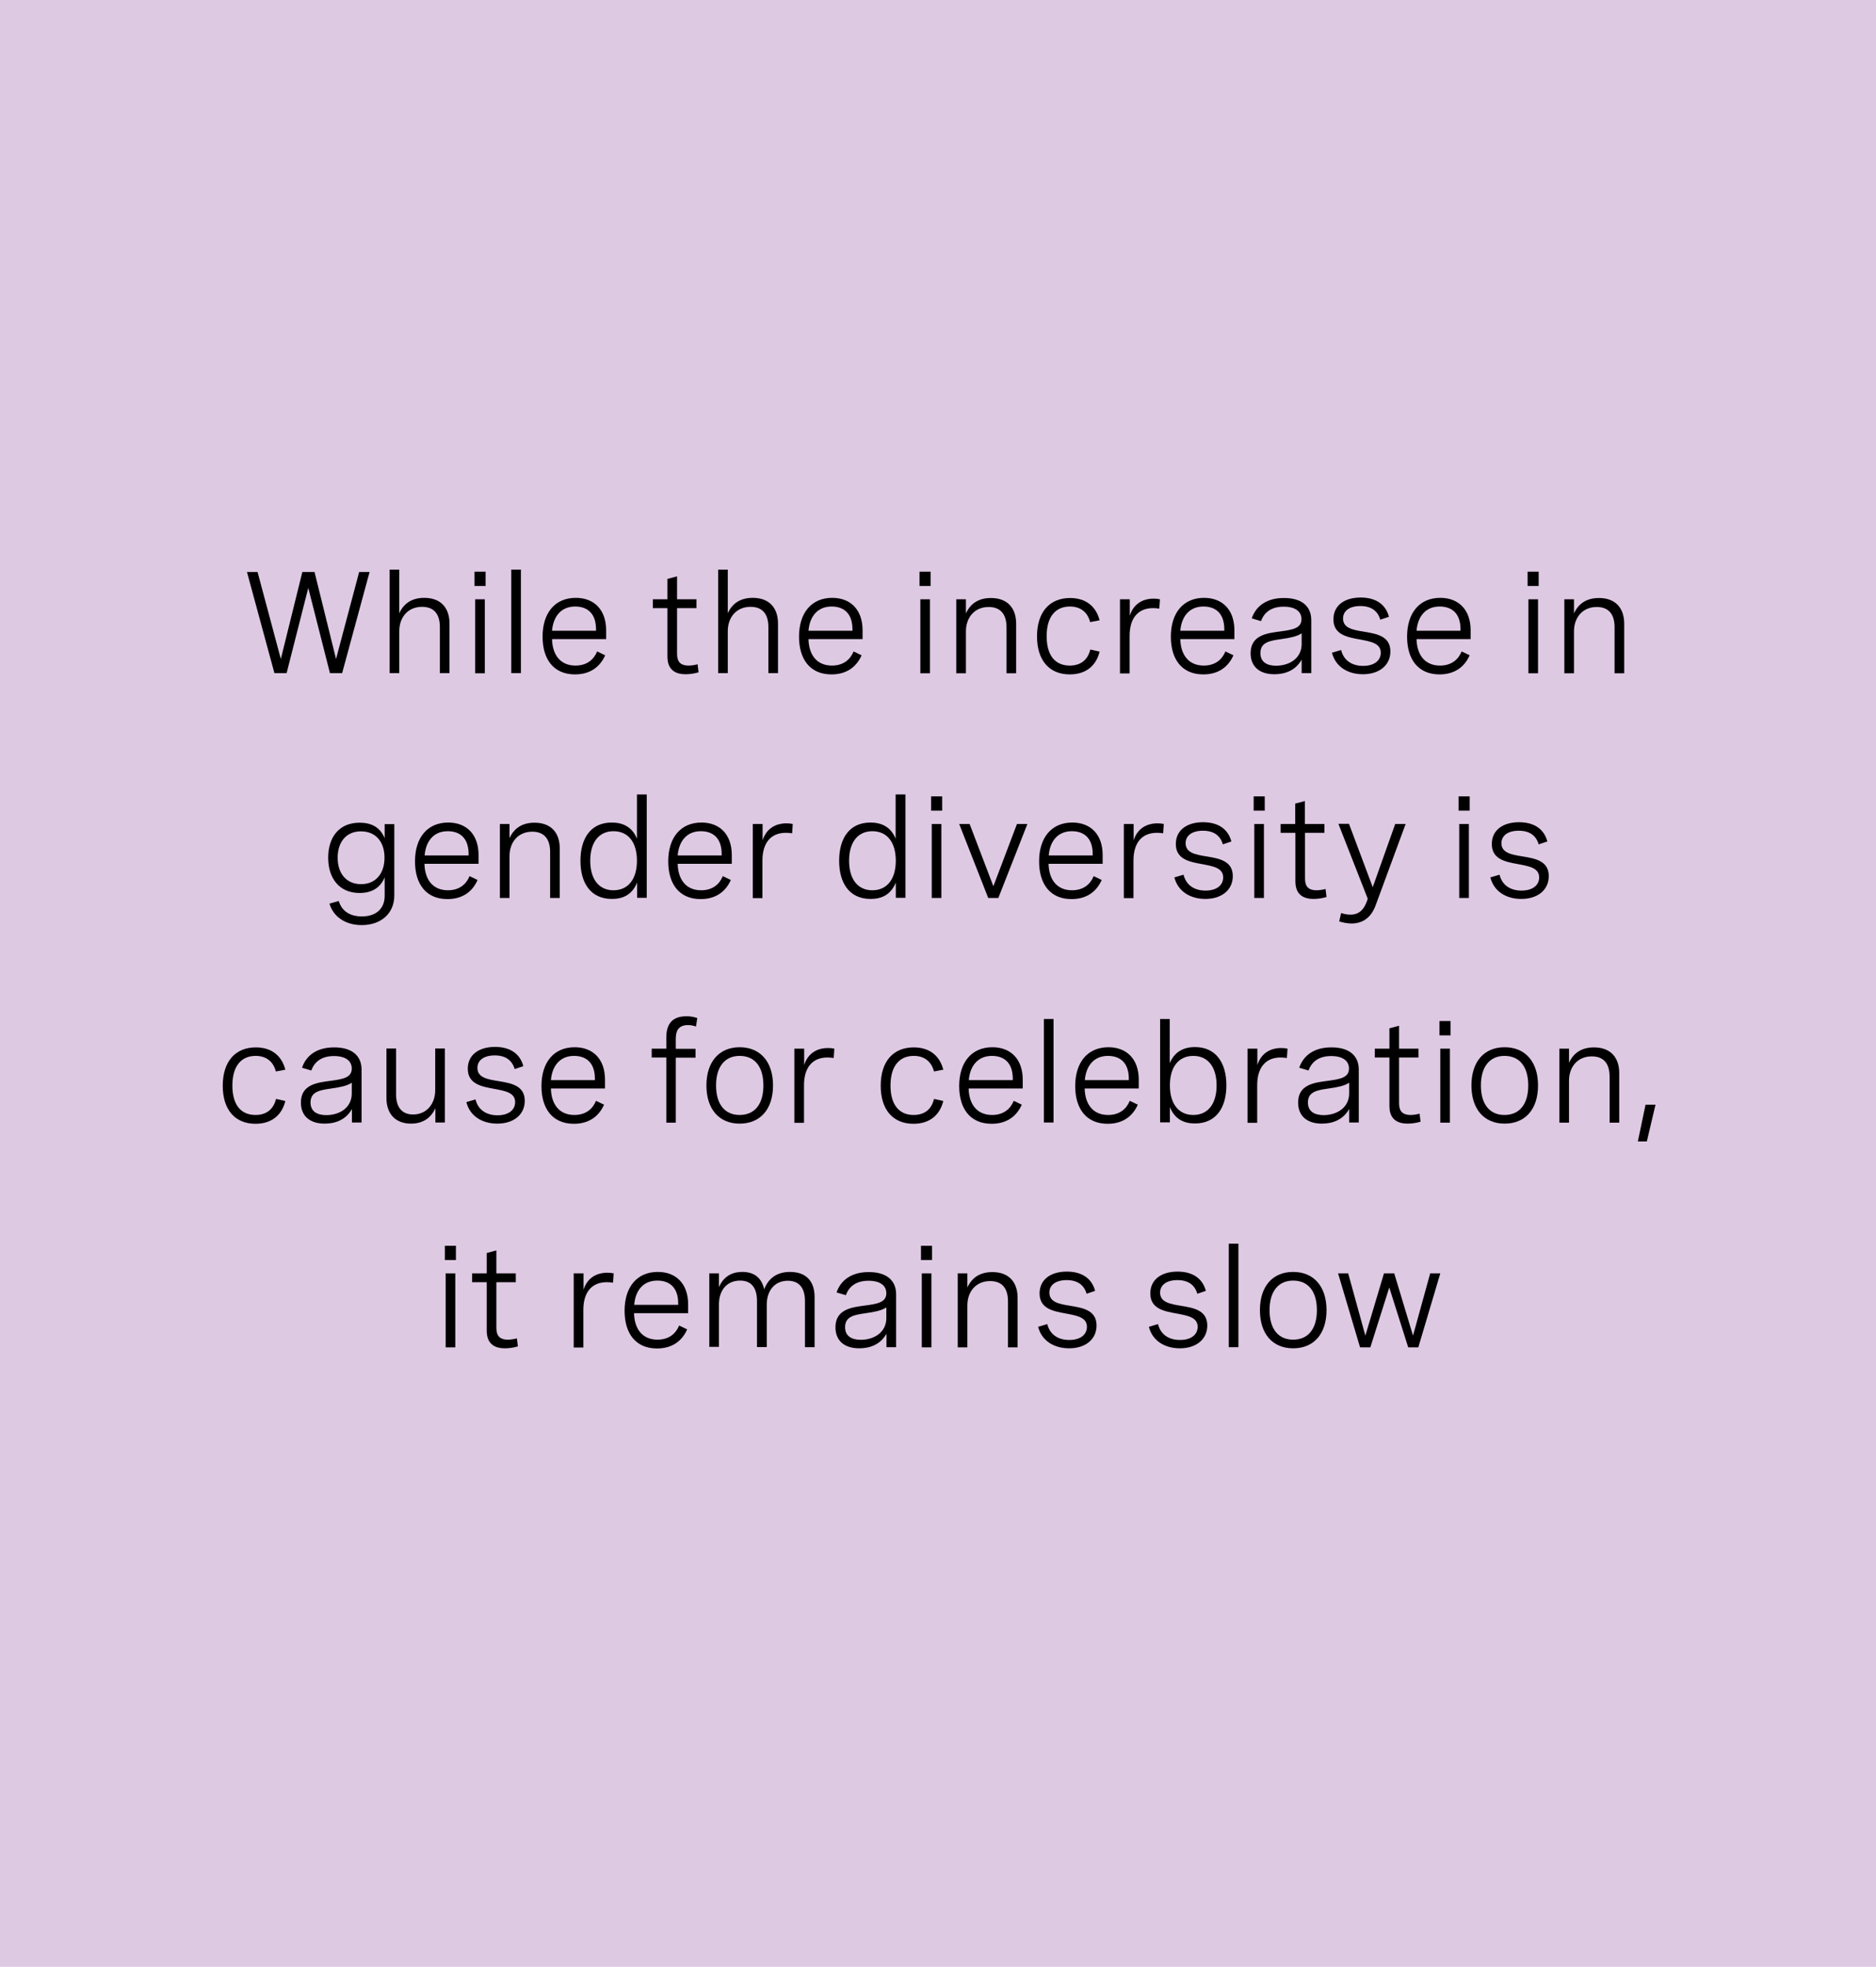 <?xml version="1.0" encoding="utf-8"?>
<!-- Generator: Adobe Illustrator 26.3.1, SVG Export Plug-In . SVG Version: 6.00 Build 0)  -->
<svg version="1.1" id="Layer_1" xmlns="http://www.w3.org/2000/svg" xmlns:xlink="http://www.w3.org/1999/xlink" x="0px" y="0px"
	 viewBox="0 0 116.9 122.55" style="enable-background:new 0 0 116.9 122.55;" xml:space="preserve">
<style type="text/css">
	.st0{fill:#F9F9FA;}
	.st1{fill:#F9F9FA;stroke:#000000;stroke-width:0.5;stroke-miterlimit:10;}
	.st2{fill:#20201F;}
	.st3{fill:#00AEC9;}
	.st4{fill:none;}
	.st5{fill:none;stroke:#A09A98;stroke-width:0.25;stroke-miterlimit:10;}
	.st6{fill:#1D1D1B;}
	.st7{fill:none;stroke:#000000;stroke-miterlimit:10;}
	.st8{fill:#DFDFDF;stroke:#000000;stroke-width:0.5;stroke-miterlimit:10;}
	.st9{stroke:#000000;stroke-width:0.5;stroke-miterlimit:10;}
	.st10{fill:#4B297A;}
	.st11{fill:#DEC9E3;}
	.st12{fill:#9171B0;}
	.st13{fill:#652B86;}
	.st14{fill:#4B2572;}
	.st15{fill:#E7E5E6;}
	.st16{fill:#007A97;}
	.st17{fill:#32388E;}
	.st18{fill:#9E1842;stroke:#000000;stroke-width:3;stroke-miterlimit:10;}
	.st19{fill:#9E1842;}
	.st20{fill:#60C4E0;}
	.st21{fill:#C2E5F4;}
	.st22{fill-rule:evenodd;clip-rule:evenodd;fill:#082388;}
	.st23{fill:none;stroke:#FFFFFF;stroke-width:2.25;stroke-miterlimit:8;}
	.st24{clip-path:url(#SVGID_00000140006332209586761460000016674515457704707457_);}
	.st25{clip-path:url(#SVGID_00000183942805934065433340000011964162244600180140_);}
	.st26{fill:#FFFFFF;}
	.st27{clip-path:url(#SVGID_00000179633473390374542490000003534111224235063989_);}
	.st28{clip-path:url(#SVGID_00000173870936627434052790000017620022275522916534_);}
	.st29{clip-path:url(#SVGID_00000027598851949774276150000006964871638762292395_);}
	.st30{clip-path:url(#SVGID_00000020396136468858881120000009098705127700517794_);}
	
		.st31{clip-path:url(#SVGID_00000155829162597352629470000012484809438454975395_);fill-rule:evenodd;clip-rule:evenodd;fill:#082388;}
	
		.st32{clip-path:url(#SVGID_00000155829162597352629470000012484809438454975395_);fill:none;stroke:#FFFFFF;stroke-width:2.25;stroke-miterlimit:8;}
	.st33{clip-path:url(#SVGID_00000155829162597352629470000012484809438454975395_);}
	.st34{clip-path:url(#SVGID_00000117667136523932521570000005700847420016550539_);}
	.st35{clip-path:url(#SVGID_00000053546112551061359410000011001175549537360056_);}
	.st36{clip-path:url(#SVGID_00000137098266276111007850000000441082702201630106_);}
	.st37{clip-path:url(#SVGID_00000072966722587624586140000009663847312827309958_);}
	.st38{clip-path:url(#SVGID_00000067220960142378284060000013693257582851404678_);}
	.st39{clip-path:url(#SVGID_00000023276227591138205370000017328944955730712196_);}
	
		.st40{clip-path:url(#SVGID_00000001664269548247782260000000622602698673577359_);fill-rule:evenodd;clip-rule:evenodd;fill:#FFFFFF;}
	.st41{clip-path:url(#SVGID_00000001664269548247782260000000622602698673577359_);}
	.st42{clip-path:url(#SVGID_00000063598242895556715000000001994705429878099329_);}
	.st43{clip-path:url(#SVGID_00000025414232007888469170000012151577971531378082_);}
	.st44{fill:#082388;}
	.st45{fill:none;stroke:#FFFFFF;stroke-linejoin:round;stroke-miterlimit:10;}
	.st46{fill:none;stroke:#FFFFFF;stroke-width:3;stroke-linejoin:round;stroke-miterlimit:10;}
	.st47{clip-path:url(#SVGID_00000093874566274301637890000007880093903117823153_);}
	.st48{clip-path:url(#SVGID_00000137848871892063594270000010891812993560621476_);}
	.st49{clip-path:url(#SVGID_00000066493371090096684560000013445419783097019068_);}
	.st50{clip-path:url(#SVGID_00000049209550065403628690000000628030357750602680_);}
	.st51{clip-path:url(#SVGID_00000047050080140736900480000007196908067431672964_);}
	.st52{clip-path:url(#SVGID_00000147942437281804036920000009932755634254924706_);}
	.st53{clip-path:url(#SVGID_00000157292491072606237810000001273992447652950970_);}
	.st54{clip-path:url(#SVGID_00000116927907777628111230000005077616541847257481_);}
	.st55{clip-path:url(#SVGID_00000018230659479171191710000003306397100641664394_);}
	.st56{clip-path:url(#SVGID_00000170959932563579119710000004591618079044834214_);}
	.st57{clip-path:url(#SVGID_00000103976638479509390950000009508074764623091105_);}
	.st58{clip-path:url(#SVGID_00000101818057403984585640000013243901521125160881_);}
	.st59{clip-path:url(#SVGID_00000009557304654871181090000007473889297365942971_);}
	.st60{clip-path:url(#SVGID_00000134927965453147245770000002008767582883181240_);}
	.st61{clip-path:url(#SVGID_00000031911982827542818890000009293829081635518131_);}
	.st62{clip-path:url(#SVGID_00000155859285383263006920000013584141709405987000_);}
	.st63{clip-path:url(#SVGID_00000049923281510735070110000009272121857549868682_);}
	.st64{clip-path:url(#SVGID_00000082330426915512593130000007274065624908296626_);}
	.st65{clip-path:url(#SVGID_00000138560387030732992160000016871133513931983491_);}
	.st66{clip-path:url(#SVGID_00000160882221746271647930000016940395406502529979_);}
	.st67{clip-path:url(#SVGID_00000135667540171026412500000016694788985199163304_);}
	.st68{clip-path:url(#SVGID_00000097501010073476964950000003726659740806286468_);}
	.st69{clip-path:url(#SVGID_00000025444512855181709920000011618292092052132792_);}
	.st70{clip-path:url(#SVGID_00000011736488042530966450000009701314746376475816_);}
	.st71{clip-path:url(#SVGID_00000123403982772949901880000006012980443924318616_);}
	.st72{clip-path:url(#SVGID_00000103969249062636615100000008362863093824813192_);}
	.st73{clip-path:url(#SVGID_00000089562773773119674790000017344556563288376978_);}
	.st74{clip-path:url(#SVGID_00000101077042069265834160000005250420574173558972_);}
	.st75{clip-path:url(#SVGID_00000021108844196452058810000000007667942662895793_);}
	.st76{clip-path:url(#SVGID_00000149349226417498763370000014595300388747830664_);}
	.st77{clip-path:url(#SVGID_00000091736825411884924340000002921945547849870269_);}
	.st78{clip-path:url(#SVGID_00000065797095924760657670000014420619892097281440_);}
	.st79{clip-path:url(#SVGID_00000176755809796434270400000009575425707123514780_);}
	.st80{clip-path:url(#SVGID_00000148655462487650205350000005094713239369852348_);}
	.st81{clip-path:url(#SVGID_00000078726102477821045190000014780120860844128658_);}
	.st82{clip-path:url(#SVGID_00000084515324360157609470000012115150567699186077_);}
	.st83{clip-path:url(#SVGID_00000087400597326871238580000000478758850640678562_);}
	.st84{clip-path:url(#SVGID_00000016075476986554659180000015166259095535473543_);}
	.st85{clip-path:url(#SVGID_00000086667266571478470080000008172200011728763832_);}
	.st86{clip-path:url(#SVGID_00000160887239333868064010000012807963346929009079_);}
	.st87{clip-path:url(#SVGID_00000062192869407622667590000011259014806562951062_);}
	.st88{clip-path:url(#SVGID_00000032650644741704882010000001259018076894083997_);}
	.st89{clip-path:url(#SVGID_00000023999437509749602650000017259909273257239461_);}
	.st90{clip-path:url(#SVGID_00000147916308498244834010000015520296821769337776_);}
	.st91{clip-path:url(#SVGID_00000090287807754484078760000013587265663682490767_);}
	.st92{clip-path:url(#SVGID_00000119814625236758782650000016376908055675430583_);}
	.st93{clip-path:url(#SVGID_00000080904902570321222490000010532509151208324766_);}
	.st94{clip-path:url(#SVGID_00000020399026823001274990000014470409712928211603_);}
	.st95{clip-path:url(#SVGID_00000117660816184914740900000013571594903520369324_);}
	.st96{clip-path:url(#SVGID_00000044160277143302432490000011679064471891980959_);}
	.st97{clip-path:url(#SVGID_00000111171522609573478170000014051822175657003396_);}
	.st98{clip-path:url(#SVGID_00000134228097333095756560000009090467349212896416_);}
	.st99{clip-path:url(#SVGID_00000157288964622522268520000016038785645491993508_);}
	.st100{clip-path:url(#SVGID_00000157267233750596281390000004117752789370172342_);}
	.st101{clip-path:url(#SVGID_00000112598300476881840930000017292933281631399327_);}
	.st102{clip-path:url(#SVGID_00000149380335329370266080000005081325494038978998_);}
	.st103{clip-path:url(#SVGID_00000006688927656393587830000012304983842773596344_);}
	.st104{clip-path:url(#SVGID_00000021090409345291048360000010502880812625039525_);}
	.st105{clip-path:url(#SVGID_00000117674583012219850580000003940759925960182408_);}
	.st106{clip-path:url(#SVGID_00000122715134608512370550000008049600038887005844_);}
	.st107{clip-path:url(#SVGID_00000012468300371541514710000009278290493232304317_);}
	.st108{clip-path:url(#SVGID_00000093162505174473262940000002881993433930237091_);}
	.st109{clip-path:url(#SVGID_00000041978639217161189800000005130852051200190129_);}
	.st110{clip-path:url(#SVGID_00000006691926644574444620000018409207625651146116_);}
	.st111{clip-path:url(#SVGID_00000034088944477248360740000012853055047892991369_);}
	.st112{clip-path:url(#SVGID_00000058585220548697361000000002355482881955490494_);}
	.st113{clip-path:url(#SVGID_00000078735251136113109640000012066471434558425507_);}
	.st114{clip-path:url(#SVGID_00000018214976624741410390000014776282302431126950_);}
	.st115{clip-path:url(#SVGID_00000110440950089997990280000010624665348481541820_);}
	.st116{clip-path:url(#SVGID_00000151525571008897850820000017921056291884531635_);}
	.st117{clip-path:url(#SVGID_00000093891066699272071200000000329761064529681050_);}
	.st118{clip-path:url(#SVGID_00000106143925067450586610000013757827077337872807_);}
	.st119{clip-path:url(#SVGID_00000165201450607360004050000010632906726911852194_);}
	.st120{clip-path:url(#SVGID_00000126308980259714110420000006406490743479768997_);}
	.st121{clip-path:url(#SVGID_00000078729220099317852630000002549592819142249607_);}
	.st122{clip-path:url(#SVGID_00000153664569607076513000000010249116693213061789_);}
	.st123{clip-path:url(#SVGID_00000159439996633943271290000005705550369532934286_);}
	.st124{clip-path:url(#SVGID_00000147937002834546255560000012396328041519315364_);}
	.st125{clip-path:url(#SVGID_00000051376362704655494130000000760392120238771848_);}
	.st126{clip-path:url(#SVGID_00000049206901875285387690000007124065727555043504_);}
	.st127{clip-path:url(#SVGID_00000163779183912077990980000005418584008404387203_);}
	.st128{clip-path:url(#SVGID_00000080190043522770795790000007400195797119525045_);}
	.st129{clip-path:url(#SVGID_00000038380728821945442400000000131239427175997086_);}
	.st130{clip-path:url(#SVGID_00000082362155998242013810000011884299583667209394_);}
	.st131{clip-path:url(#SVGID_00000013904011449543303360000012529832822549102225_);}
	.st132{clip-path:url(#SVGID_00000063626713809084063720000013201356967945548951_);}
	.st133{clip-path:url(#SVGID_00000072968434475877305440000010729433942380271017_);}
	.st134{clip-path:url(#SVGID_00000049910213066026411560000017100559165716557755_);}
	.st135{clip-path:url(#SVGID_00000044900710561605378860000012910107488445888697_);}
	.st136{clip-path:url(#SVGID_00000166641415018930246700000013816791700265904294_);}
	.st137{clip-path:url(#SVGID_00000049930393603765149220000016172360296479412357_);}
	.st138{clip-path:url(#SVGID_00000050635473658051435380000018119891403058295707_);}
	.st139{clip-path:url(#SVGID_00000010309342679201518380000012561056285288383919_);}
	.st140{clip-path:url(#SVGID_00000171678255346533971300000017563847729811287978_);}
	.st141{clip-path:url(#SVGID_00000066508997919003956680000007606054844194287294_);}
	.st142{clip-path:url(#SVGID_00000098213508110062455520000009377190940152543891_);}
	.st143{clip-path:url(#SVGID_00000178894521280556944530000017055183071307561111_);}
	.st144{clip-path:url(#SVGID_00000120522634690633384680000005089177493099495311_);}
	.st145{clip-path:url(#SVGID_00000060003115873093653980000016671245620105503166_);}
	.st146{clip-path:url(#SVGID_00000132069230147945019020000000250467573112880529_);}
	.st147{clip-path:url(#SVGID_00000021816589280161755400000005951198627662227892_);}
	.st148{clip-path:url(#SVGID_00000168835099816517363380000012482067603493255589_);}
	.st149{clip-path:url(#SVGID_00000027588991638141595940000004854639663551112113_);}
	.st150{clip-path:url(#SVGID_00000132771232531905084130000013136092063353926294_);}
	.st151{clip-path:url(#SVGID_00000034809433588596034350000004303577174544505511_);}
	.st152{clip-path:url(#SVGID_00000002375256830911049160000006256734749277903748_);}
	.st153{clip-path:url(#SVGID_00000030486325552521147800000003076668088374046592_);}
	.st154{clip-path:url(#SVGID_00000155148913391727308030000002881322265011942812_);}
	.st155{clip-path:url(#SVGID_00000062157735376889200300000000414631586442853301_);}
	.st156{clip-path:url(#SVGID_00000142895040464091414190000013348826767205972661_);}
	.st157{clip-path:url(#SVGID_00000017517678158856311250000002155973834276382600_);}
	.st158{clip-path:url(#SVGID_00000011744840512549200710000003563668238794809477_);}
	.st159{clip-path:url(#SVGID_00000001630400152204496950000013133500712719759279_);}
	.st160{clip-path:url(#SVGID_00000152962643136635871790000017120449174804227231_);}
	.st161{clip-path:url(#SVGID_00000132807400114425463600000017762360542211935881_);}
	.st162{clip-path:url(#SVGID_00000179637651590082697940000015060511167677320326_);}
	.st163{clip-path:url(#SVGID_00000153679151607189735680000003091003807054534041_);}
	.st164{clip-path:url(#SVGID_00000175303170687046700250000011640116901041217196_);fill:none;stroke:#05185B;stroke-miterlimit:8;}
	.st165{clip-path:url(#SVGID_00000175303170687046700250000011640116901041217196_);}
	.st166{clip-path:url(#SVGID_00000044887784633358780160000008671674465886401419_);fill:none;stroke:#05185B;stroke-miterlimit:8;}
	.st167{clip-path:url(#SVGID_00000044887784633358780160000008671674465886401419_);}
	.st168{clip-path:url(#SVGID_00000037664178595553588300000003148205620580927621_);fill:none;stroke:#05185B;stroke-miterlimit:8;}
	.st169{clip-path:url(#SVGID_00000037664178595553588300000003148205620580927621_);}
	.st170{clip-path:url(#SVGID_00000075154967760344573820000009341613109154954155_);fill:none;stroke:#05185B;stroke-miterlimit:8;}
	.st171{clip-path:url(#SVGID_00000075154967760344573820000009341613109154954155_);}
	.st172{clip-path:url(#SVGID_00000168100858253960555350000008484103636605053584_);fill:none;stroke:#05185B;stroke-miterlimit:8;}
	.st173{clip-path:url(#SVGID_00000168100858253960555350000008484103636605053584_);}
	.st174{clip-path:url(#SVGID_00000105390994769489503700000009749045773521107867_);fill:none;stroke:#05185B;stroke-miterlimit:8;}
	.st175{clip-path:url(#SVGID_00000105390994769489503700000009749045773521107867_);}
	.st176{clip-path:url(#SVGID_00000063626451143933237610000013549917751793636250_);fill:none;stroke:#05185B;stroke-miterlimit:8;}
	.st177{fill:none;stroke:#652B86;stroke-miterlimit:10;}
	.st178{fill:none;stroke:#652B86;stroke-width:0.25;stroke-miterlimit:10;}
	.st179{fill:none;stroke:#652B86;stroke-width:0.25;stroke-miterlimit:10;stroke-dasharray:2.982,2.982;}
	.st180{fill:#652B86;stroke:#000000;stroke-width:3;stroke-miterlimit:10;}
	.st181{fill:none;stroke:#4B2572;stroke-width:0.5;stroke-miterlimit:10;}
	.st182{fill:none;stroke:#652B86;stroke-width:0.5;stroke-miterlimit:10;}
	.st183{fill:#4B2572;stroke:#4B2572;stroke-width:0.5;stroke-miterlimit:10;}
</style>
<rect class="st11" width="116.9" height="122.55"/>
<g>
	<rect x="10.39" y="35.49" class="st4" width="96.13" height="51.57"/>
	<path d="M22.38,35.64h0.65l-1.71,6.3h-0.76l-1.35-5.31l-1.35,5.31H17.1l-1.71-6.3h0.66l1.45,5.42l1.34-5.42h0.76l1.34,5.42
		L22.38,35.64z"/>
	<path d="M24.28,35.49h0.6v2.72c0.28-0.61,0.78-0.96,1.56-0.96c1.02,0,1.57,0.62,1.57,1.6v3.09h-0.6v-2.87
		c0-0.8-0.36-1.26-1.11-1.26c-0.89,0-1.42,0.66-1.42,1.52v2.61h-0.6V35.49z"/>
	<path d="M30.26,35.62v0.89h-0.69v-0.89H30.26z M30.21,37.34v4.61h-0.6v-4.61H30.21z"/>
	<path d="M31.86,35.49h0.6v6.45h-0.6V35.49z"/>
	<path d="M37.76,39.82h-3.36c0.02,0.96,0.5,1.65,1.46,1.65c0.71,0,1.14-0.37,1.35-0.88l0.5,0.24c-0.31,0.7-0.91,1.19-1.88,1.19
		c-1.34,0-2.02-0.95-2.02-2.35c0-1.49,0.78-2.42,2.07-2.42c1.13,0,1.89,0.73,1.89,2.02V39.82z M34.4,39.3h2.74v-0.09
		c0-0.96-0.51-1.42-1.3-1.42C34.95,37.79,34.47,38.43,34.4,39.3z"/>
	<path d="M43.4,37.34v0.55h-1.21v2.83c0,0.4,0.11,0.75,0.72,0.75c0.17,0,0.36-0.03,0.56-0.08l0.06,0.5
		c-0.27,0.08-0.55,0.12-0.81,0.12c-1.13,0-1.13-0.85-1.13-1.16v-2.96h-0.91v-0.55h0.91v-1.27l0.6-0.16v1.43H43.4z"/>
	<path d="M44.75,35.49h0.6v2.72c0.28-0.61,0.78-0.96,1.56-0.96c1.02,0,1.57,0.62,1.57,1.6v3.09h-0.6v-2.87
		c0-0.8-0.36-1.26-1.11-1.26c-0.89,0-1.42,0.66-1.42,1.52v2.61h-0.6V35.49z"/>
	<path d="M53.74,39.82h-3.36c0.02,0.96,0.5,1.65,1.46,1.65c0.71,0,1.14-0.37,1.35-0.88l0.5,0.24c-0.31,0.7-0.91,1.19-1.88,1.19
		c-1.34,0-2.02-0.95-2.02-2.35c0-1.49,0.78-2.42,2.07-2.42c1.13,0,1.89,0.73,1.89,2.02V39.82z M50.38,39.3h2.74v-0.09
		c0-0.96-0.51-1.42-1.3-1.42C50.93,37.79,50.45,38.43,50.38,39.3z"/>
	<path d="M57.99,35.62v0.89H57.3v-0.89H57.99z M57.95,37.34v4.61h-0.6v-4.61H57.95z"/>
	<path d="M59.59,37.34h0.6v0.88c0.28-0.61,0.78-0.96,1.56-0.96c1.02,0,1.57,0.62,1.57,1.6v3.09h-0.6v-2.87
		c0-0.8-0.37-1.26-1.11-1.26c-0.89,0-1.42,0.66-1.42,1.52v2.61h-0.6V37.34z"/>
	<path d="M67.93,38.76c-0.16-0.62-0.6-0.97-1.26-0.97c-0.87,0-1.45,0.6-1.45,1.85c0,1.16,0.5,1.83,1.44,1.83
		c0.68,0,1.12-0.35,1.28-1l0.58,0.13c-0.21,0.86-0.83,1.42-1.86,1.42c-1.29,0-2.04-0.89-2.04-2.37c0-1.53,0.8-2.39,2.06-2.39
		c1.02,0,1.63,0.56,1.84,1.39L67.93,38.76z"/>
	<path d="M69.8,37.34h0.6v1.02c0.24-0.75,0.82-1.06,1.49-1.06c0.13,0,0.26,0.01,0.39,0.04l-0.04,0.58
		c-0.14-0.02-0.26-0.03-0.39-0.03c-0.94,0-1.46,0.63-1.46,1.73v2.34h-0.6V37.34z"/>
	<path d="M76.91,39.82h-3.36c0.02,0.96,0.5,1.65,1.46,1.65c0.71,0,1.14-0.37,1.35-0.88l0.5,0.24c-0.31,0.7-0.91,1.19-1.88,1.19
		c-1.34,0-2.02-0.95-2.02-2.35c0-1.49,0.78-2.42,2.07-2.42c1.13,0,1.89,0.73,1.89,2.02V39.82z M73.55,39.3h2.74v-0.09
		c0-0.96-0.51-1.42-1.3-1.42C74.1,37.79,73.62,38.43,73.55,39.3z"/>
	<path d="M81.71,38.64v3.3h-0.6V41.1c-0.38,0.68-1.04,0.91-1.7,0.91c-0.95,0-1.48-0.5-1.48-1.31c0-1.13,1.02-1.25,1.87-1.36
		c0.73-0.1,1.3-0.19,1.3-0.76c0-0.47-0.37-0.78-1.11-0.78c-0.74,0-1.21,0.33-1.41,0.9l-0.58-0.17c0.26-0.78,0.95-1.27,1.99-1.27
		C81.08,37.25,81.71,37.75,81.71,38.64z M81.11,40.13v-0.67c-0.3,0.21-0.79,0.29-1.27,0.36c-0.68,0.1-1.3,0.18-1.3,0.87
		c0,0.55,0.39,0.79,0.99,0.79C80.41,41.47,81.11,40.97,81.11,40.13z"/>
	<path d="M86.01,38.61c-0.16-0.55-0.57-0.85-1.24-0.85c-0.69,0-1.08,0.31-1.08,0.78c0,0.6,0.62,0.71,1.31,0.82
		c0.78,0.13,1.64,0.27,1.64,1.23c0,0.85-0.68,1.42-1.71,1.42c-0.95,0-1.71-0.47-1.93-1.34l0.57-0.17c0.17,0.69,0.72,0.99,1.37,0.99
		c0.69,0,1.1-0.33,1.1-0.82c0-0.6-0.64-0.7-1.32-0.83c-0.78-0.14-1.63-0.3-1.63-1.25c0-0.86,0.68-1.36,1.7-1.36s1.58,0.5,1.76,1.2
		L86.01,38.61z"/>
	<path d="M91.63,39.82h-3.36c0.02,0.96,0.5,1.65,1.46,1.65c0.71,0,1.14-0.37,1.35-0.88l0.5,0.24c-0.31,0.7-0.91,1.19-1.88,1.19
		c-1.34,0-2.02-0.95-2.02-2.35c0-1.49,0.78-2.42,2.07-2.42c1.13,0,1.89,0.73,1.89,2.02V39.82z M88.27,39.3h2.74v-0.09
		c0-0.96-0.51-1.42-1.3-1.42C88.82,37.79,88.34,38.43,88.27,39.3z"/>
	<path d="M95.88,35.62v0.89h-0.69v-0.89H95.88z M95.84,37.34v4.61h-0.6v-4.61H95.84z"/>
	<path d="M97.48,37.34h0.6v0.88c0.28-0.61,0.78-0.96,1.56-0.96c1.02,0,1.57,0.62,1.57,1.6v3.09h-0.6v-2.87
		c0-0.8-0.36-1.26-1.11-1.26c-0.89,0-1.42,0.66-1.42,1.52v2.61h-0.6V37.34z"/>
	<path d="M24.57,51.34v4.46c0,1.09-0.8,1.84-2.03,1.84c-1.05,0-1.78-0.55-2.01-1.34l0.58-0.16c0.18,0.61,0.68,0.96,1.44,0.96
		c0.89,0,1.42-0.49,1.42-1.28v-1.16c-0.28,0.7-0.86,0.98-1.56,0.98c-1.29,0-1.96-0.94-1.96-2.2c0-1.24,0.65-2.18,1.96-2.18
		c0.69,0,1.27,0.25,1.56,0.97v-0.88H24.57z M21.04,53.44c0,0.99,0.55,1.65,1.46,1.65c0.91,0,1.46-0.66,1.46-1.65
		c0-0.99-0.55-1.64-1.46-1.64C21.59,51.79,21.04,52.45,21.04,53.44z"/>
	<path d="M29.81,53.82h-3.36c0.02,0.96,0.5,1.65,1.46,1.65c0.71,0,1.14-0.37,1.35-0.88l0.5,0.24c-0.31,0.7-0.91,1.19-1.88,1.19
		c-1.34,0-2.02-0.95-2.02-2.35c0-1.49,0.78-2.42,2.07-2.42c1.13,0,1.89,0.73,1.89,2.02V53.82z M26.46,53.3h2.74v-0.09
		c0-0.96-0.51-1.42-1.3-1.42C27.01,51.79,26.53,52.43,26.46,53.3z"/>
	<path d="M31.15,51.34h0.6v0.88c0.28-0.61,0.78-0.96,1.56-0.96c1.02,0,1.57,0.62,1.57,1.6v3.09h-0.6v-2.87
		c0-0.8-0.37-1.26-1.11-1.26c-0.89,0-1.42,0.66-1.42,1.52v2.61h-0.6V51.34z"/>
	<path d="M40.3,55.94h-0.6v-0.95c-0.31,0.76-0.88,1.02-1.57,1.02c-1.31,0-1.96-0.97-1.96-2.38c0-1.42,0.66-2.38,1.95-2.38
		c0.7,0,1.28,0.28,1.57,1.01v-2.76h0.61V55.94z M39.69,53.63c0-1.16-0.55-1.84-1.46-1.84c-0.91,0-1.45,0.69-1.45,1.84
		c0,1.15,0.54,1.84,1.45,1.84S39.69,54.78,39.69,53.63z"/>
	<path d="M45.59,53.82h-3.36c0.02,0.96,0.5,1.65,1.46,1.65c0.71,0,1.14-0.37,1.35-0.88l0.5,0.24c-0.31,0.7-0.91,1.19-1.88,1.19
		c-1.34,0-2.02-0.95-2.02-2.35c0-1.49,0.78-2.42,2.07-2.42c1.13,0,1.89,0.73,1.89,2.02V53.82z M42.23,53.3h2.74v-0.09
		c0-0.96-0.51-1.42-1.3-1.42C42.78,51.79,42.3,52.43,42.23,53.3z"/>
	<path d="M46.92,51.34h0.6v1.02c0.24-0.75,0.82-1.06,1.49-1.06c0.13,0,0.26,0.01,0.39,0.04l-0.04,0.58
		c-0.14-0.02-0.26-0.03-0.39-0.03c-0.94,0-1.46,0.63-1.46,1.73v2.34h-0.6V51.34z"/>
	<path d="M56.42,55.94h-0.6v-0.95c-0.31,0.76-0.88,1.02-1.57,1.02c-1.31,0-1.96-0.97-1.96-2.38c0-1.42,0.66-2.38,1.95-2.38
		c0.7,0,1.28,0.28,1.57,1.01v-2.76h0.61V55.94z M55.82,53.63c0-1.16-0.55-1.84-1.46-1.84c-0.91,0-1.45,0.69-1.45,1.84
		c0,1.15,0.54,1.84,1.45,1.84S55.82,54.78,55.82,53.63z"/>
	<path d="M58.71,49.62v0.89h-0.69v-0.89H58.71z M58.66,51.34v4.61h-0.6v-4.61H58.66z"/>
	<path d="M63.37,51.34h0.65l-1.81,4.61h-0.63l-1.81-4.61h0.65l1.48,3.88L63.37,51.34z"/>
	<path d="M68.7,53.82h-3.36c0.02,0.96,0.5,1.65,1.46,1.65c0.71,0,1.14-0.37,1.35-0.88l0.5,0.24c-0.31,0.7-0.91,1.19-1.88,1.19
		c-1.34,0-2.02-0.95-2.02-2.35c0-1.49,0.78-2.42,2.07-2.42c1.13,0,1.89,0.73,1.89,2.02V53.82z M65.35,53.3h2.74v-0.09
		c0-0.96-0.51-1.42-1.3-1.42C65.9,51.79,65.42,52.43,65.35,53.3z"/>
	<path d="M70.04,51.34h0.6v1.02c0.24-0.75,0.82-1.06,1.49-1.06c0.13,0,0.26,0.01,0.39,0.04l-0.04,0.58
		c-0.14-0.02-0.26-0.03-0.39-0.03c-0.94,0-1.46,0.63-1.46,1.73v2.34h-0.6V51.34z"/>
	<path d="M76.2,52.61c-0.16-0.55-0.57-0.85-1.24-0.85c-0.69,0-1.08,0.31-1.08,0.78c0,0.6,0.62,0.71,1.3,0.82
		c0.78,0.13,1.64,0.27,1.64,1.23c0,0.85-0.68,1.42-1.71,1.42c-0.94,0-1.71-0.47-1.93-1.34l0.57-0.17c0.17,0.69,0.72,0.99,1.37,0.99
		c0.69,0,1.1-0.33,1.1-0.82c0-0.6-0.64-0.7-1.32-0.83c-0.78-0.14-1.63-0.3-1.63-1.25c0-0.86,0.68-1.36,1.7-1.36s1.58,0.5,1.76,1.2
		L76.2,52.61z"/>
	<path d="M78.81,49.62v0.89h-0.69v-0.89H78.81z M78.76,51.34v4.61h-0.6v-4.61H78.76z"/>
	<path d="M82.53,51.34v0.55h-1.21v2.83c0,0.4,0.11,0.75,0.72,0.75c0.17,0,0.36-0.03,0.56-0.08l0.06,0.5
		c-0.27,0.08-0.55,0.12-0.81,0.12c-1.13,0-1.13-0.85-1.13-1.16v-2.96H79.8v-0.55h0.91v-1.27l0.6-0.16v1.43H82.53z"/>
	<path d="M86.94,51.34h0.65l-1.87,5.07c-0.28,0.76-0.8,1.13-1.5,1.13c-0.25,0-0.52-0.05-0.77-0.13l0.12-0.52
		c0.19,0.06,0.38,0.1,0.58,0.1c0.57,0,0.88-0.35,1.08-0.99l-1.83-4.67h0.66l1.48,3.95L86.94,51.34z"/>
	<path d="M91.58,49.62v0.89h-0.69v-0.89H91.58z M91.53,51.34v4.61h-0.6v-4.61H91.53z"/>
	<path d="M95.88,52.61c-0.16-0.55-0.57-0.85-1.24-0.85c-0.69,0-1.08,0.31-1.08,0.78c0,0.6,0.62,0.71,1.31,0.82
		c0.78,0.13,1.64,0.27,1.64,1.23c0,0.85-0.68,1.42-1.71,1.42c-0.95,0-1.71-0.47-1.93-1.34l0.57-0.17c0.17,0.69,0.72,0.99,1.37,0.99
		c0.69,0,1.1-0.33,1.1-0.82c0-0.6-0.64-0.7-1.32-0.83c-0.78-0.14-1.63-0.3-1.63-1.25c0-0.86,0.68-1.36,1.7-1.36s1.58,0.5,1.76,1.2
		L95.88,52.61z"/>
	<path d="M17.19,66.76c-0.16-0.62-0.6-0.97-1.26-0.97c-0.87,0-1.45,0.6-1.45,1.85c0,1.16,0.5,1.83,1.44,1.83
		c0.68,0,1.12-0.35,1.28-1l0.58,0.13c-0.21,0.86-0.83,1.42-1.86,1.42c-1.29,0-2.04-0.89-2.04-2.37c0-1.53,0.8-2.39,2.06-2.39
		c1.02,0,1.63,0.56,1.84,1.39L17.19,66.76z"/>
	<path d="M22.53,66.64v3.3h-0.6V69.1c-0.38,0.68-1.04,0.91-1.7,0.91c-0.95,0-1.48-0.5-1.48-1.31c0-1.13,1.01-1.25,1.87-1.36
		c0.73-0.1,1.3-0.19,1.3-0.76c0-0.47-0.37-0.78-1.11-0.78c-0.74,0-1.21,0.33-1.41,0.9l-0.58-0.17c0.26-0.78,0.94-1.27,1.99-1.27
		C21.89,65.25,22.53,65.75,22.53,66.64z M21.92,68.13v-0.67c-0.3,0.21-0.79,0.29-1.27,0.36c-0.68,0.1-1.3,0.18-1.3,0.87
		c0,0.55,0.39,0.79,0.99,0.79C21.23,69.47,21.92,68.97,21.92,68.13z"/>
	<path d="M27.73,69.94h-0.6v-0.89c-0.28,0.61-0.78,0.96-1.52,0.96c-0.97,0-1.53-0.61-1.53-1.6v-3.08h0.6v2.85
		c0,0.8,0.36,1.26,1.06,1.26c0.85,0,1.38-0.66,1.38-1.52v-2.59h0.6V69.94z"/>
	<path d="M32.07,66.61c-0.16-0.55-0.57-0.85-1.24-0.85c-0.69,0-1.08,0.31-1.08,0.78c0,0.6,0.62,0.71,1.31,0.82
		c0.78,0.13,1.64,0.27,1.64,1.23c0,0.85-0.68,1.42-1.71,1.42c-0.95,0-1.71-0.47-1.93-1.34l0.57-0.17c0.17,0.69,0.72,0.99,1.37,0.99
		c0.69,0,1.1-0.33,1.1-0.82c0-0.6-0.64-0.7-1.32-0.83c-0.78-0.14-1.63-0.3-1.63-1.25c0-0.86,0.68-1.36,1.7-1.36s1.58,0.5,1.76,1.2
		L32.07,66.61z"/>
	<path d="M37.69,67.82h-3.36c0.02,0.96,0.5,1.65,1.46,1.65c0.71,0,1.14-0.37,1.35-0.88l0.5,0.24c-0.31,0.7-0.91,1.19-1.88,1.19
		c-1.34,0-2.02-0.95-2.02-2.35c0-1.49,0.78-2.42,2.07-2.42c1.13,0,1.89,0.73,1.89,2.02V67.82z M34.33,67.3h2.74v-0.09
		c0-0.96-0.51-1.42-1.3-1.42C34.88,65.79,34.4,66.43,34.33,67.3z"/>
	<path d="M41.52,69.94v-4.05h-0.91v-0.55h0.91v-0.69c0-0.95,0.46-1.33,1.27-1.33c0.23,0,0.44,0.04,0.66,0.11l-0.08,0.53
		c-0.17-0.06-0.33-0.09-0.5-0.09c-0.63,0-0.76,0.41-0.76,0.86v0.62h1.23v0.55h-1.23v4.05H41.52z"/>
	<path d="M48.17,67.63c0,1.49-0.8,2.38-2.08,2.38c-1.28,0-2.07-0.9-2.07-2.38c0-1.48,0.8-2.38,2.07-2.38
		C47.37,65.25,48.17,66.15,48.17,67.63z M44.62,67.63c0,1.18,0.55,1.84,1.47,1.84c0.92,0,1.48-0.65,1.48-1.84
		c0-1.18-0.55-1.84-1.48-1.84C45.18,65.79,44.62,66.45,44.62,67.63z"/>
	<path d="M49.51,65.34h0.6v1.02c0.24-0.75,0.82-1.06,1.49-1.06c0.13,0,0.26,0.01,0.39,0.04l-0.04,0.58
		c-0.14-0.02-0.26-0.03-0.39-0.03c-0.94,0-1.46,0.63-1.46,1.73v2.34h-0.6V65.34z"/>
	<path d="M58.2,66.76c-0.16-0.62-0.6-0.97-1.26-0.97c-0.87,0-1.45,0.6-1.45,1.85c0,1.16,0.51,1.83,1.44,1.83
		c0.68,0,1.12-0.35,1.27-1l0.58,0.13c-0.21,0.86-0.83,1.42-1.86,1.42c-1.29,0-2.04-0.89-2.04-2.37c0-1.53,0.79-2.39,2.06-2.39
		c1.02,0,1.63,0.56,1.84,1.39L58.2,66.76z"/>
	<path d="M63.72,67.82h-3.36c0.02,0.96,0.5,1.65,1.46,1.65c0.71,0,1.14-0.37,1.35-0.88l0.5,0.24c-0.31,0.7-0.91,1.19-1.88,1.19
		c-1.34,0-2.02-0.95-2.02-2.35c0-1.49,0.78-2.42,2.07-2.42c1.13,0,1.89,0.73,1.89,2.02V67.82z M60.37,67.3h2.74v-0.09
		c0-0.96-0.51-1.42-1.3-1.42C60.92,65.79,60.44,66.43,60.37,67.3z"/>
	<path d="M65.05,63.49h0.6v6.45h-0.6V63.49z"/>
	<path d="M70.95,67.82h-3.36c0.02,0.96,0.5,1.65,1.46,1.65c0.71,0,1.14-0.37,1.35-0.88l0.5,0.24c-0.31,0.7-0.91,1.19-1.88,1.19
		c-1.34,0-2.02-0.95-2.02-2.35c0-1.49,0.78-2.42,2.07-2.42c1.13,0,1.89,0.73,1.89,2.02V67.82z M67.6,67.3h2.74v-0.09
		c0-0.96-0.51-1.42-1.3-1.42C68.15,65.79,67.67,66.43,67.6,67.3z"/>
	<path d="M72.29,69.94v-6.45h0.6v2.76c0.29-0.72,0.87-1.01,1.57-1.01c1.3,0,1.96,0.97,1.96,2.38c0,1.41-0.65,2.38-1.96,2.38
		c-0.69,0-1.26-0.27-1.56-1.02v0.95H72.29z M75.81,67.63c0-1.15-0.54-1.84-1.45-1.84c-0.91,0-1.46,0.68-1.46,1.84
		c0,1.15,0.55,1.84,1.46,1.84S75.81,68.78,75.81,67.63z"/>
	<path d="M77.75,65.34h0.6v1.02c0.24-0.75,0.82-1.06,1.49-1.06c0.13,0,0.26,0.01,0.39,0.04l-0.04,0.58
		c-0.14-0.02-0.26-0.03-0.39-0.03c-0.94,0-1.46,0.63-1.46,1.73v2.34h-0.6V65.34z"/>
	<path d="M84.67,66.64v3.3h-0.6V69.1c-0.38,0.68-1.04,0.91-1.7,0.91c-0.95,0-1.48-0.5-1.48-1.31c0-1.13,1.01-1.25,1.87-1.36
		c0.73-0.1,1.3-0.19,1.3-0.76c0-0.47-0.37-0.78-1.11-0.78c-0.74,0-1.21,0.33-1.41,0.9l-0.58-0.17c0.26-0.78,0.94-1.27,1.99-1.27
		C84.04,65.25,84.67,65.75,84.67,66.64z M84.07,68.13v-0.67c-0.3,0.21-0.79,0.29-1.27,0.36c-0.68,0.1-1.3,0.18-1.3,0.87
		c0,0.55,0.39,0.79,0.99,0.79C83.37,69.47,84.07,68.97,84.07,68.13z"/>
	<path d="M88.39,65.34v0.55h-1.21v2.83c0,0.4,0.11,0.75,0.72,0.75c0.17,0,0.36-0.03,0.56-0.08l0.06,0.5
		c-0.27,0.08-0.55,0.12-0.81,0.12c-1.13,0-1.13-0.85-1.13-1.16v-2.96h-0.91v-0.55h0.91v-1.27l0.6-0.16v1.43H88.39z"/>
	<path d="M90.39,63.62v0.89H89.7v-0.89H90.39z M90.35,65.34v4.61h-0.6v-4.61H90.35z"/>
	<path d="M95.84,67.63c0,1.49-0.8,2.38-2.08,2.38c-1.28,0-2.07-0.9-2.07-2.38c0-1.48,0.79-2.38,2.07-2.38
		C95.04,65.25,95.84,66.15,95.84,67.63z M92.28,67.63c0,1.18,0.55,1.84,1.47,1.84c0.92,0,1.48-0.65,1.48-1.84
		c0-1.18-0.55-1.84-1.48-1.84C92.84,65.79,92.28,66.45,92.28,67.63z"/>
	<path d="M97.17,65.34h0.6v0.88c0.28-0.61,0.78-0.96,1.56-0.96c1.02,0,1.57,0.62,1.57,1.6v3.09h-0.6v-2.87
		c0-0.8-0.36-1.26-1.11-1.26c-0.89,0-1.42,0.66-1.42,1.52v2.61h-0.6V65.34z"/>
	<path d="M102.06,71.12l0.48-2.29h0.62l-0.54,2.29H102.06z"/>
	<path d="M28.41,77.62v0.89h-0.69v-0.89H28.41z M28.37,79.34v4.61h-0.6v-4.61H28.37z"/>
	<path d="M32.14,79.34v0.55h-1.21v2.83c0,0.4,0.11,0.75,0.72,0.75c0.17,0,0.36-0.03,0.56-0.08l0.06,0.5
		c-0.27,0.08-0.55,0.12-0.81,0.12c-1.13,0-1.13-0.85-1.13-1.16v-2.96h-0.91v-0.55h0.91v-1.27l0.6-0.16v1.43H32.14z"/>
	<path d="M35.76,79.34h0.6v1.02c0.24-0.75,0.82-1.06,1.49-1.06c0.13,0,0.26,0.01,0.39,0.04l-0.04,0.58
		c-0.14-0.02-0.26-0.03-0.39-0.03c-0.94,0-1.46,0.63-1.46,1.73v2.34h-0.6V79.34z"/>
	<path d="M42.87,81.82h-3.36c0.02,0.96,0.5,1.65,1.46,1.65c0.71,0,1.14-0.37,1.35-0.88l0.5,0.24c-0.31,0.7-0.91,1.19-1.88,1.19
		c-1.34,0-2.02-0.95-2.02-2.35c0-1.49,0.78-2.42,2.07-2.42c1.13,0,1.89,0.73,1.89,2.02V81.82z M39.52,81.3h2.74v-0.09
		c0-0.96-0.51-1.42-1.3-1.42C40.06,79.79,39.59,80.43,39.52,81.3z"/>
	<path d="M44.2,79.34h0.6v0.86c0.26-0.61,0.75-0.95,1.46-0.95c0.74,0,1.2,0.37,1.36,1.08c0.26-0.68,0.79-1.08,1.61-1.08
		c1,0,1.53,0.58,1.53,1.56v3.13h-0.6v-2.87c0-0.83-0.37-1.27-1.07-1.27c-0.82,0-1.31,0.62-1.31,1.48v2.65h-0.61v-2.87
		c0-0.82-0.35-1.27-1.05-1.27c-0.83,0-1.32,0.61-1.32,1.48v2.65h-0.6V79.34z"/>
	<path d="M55.84,80.64v3.3h-0.6V83.1c-0.38,0.68-1.04,0.91-1.7,0.91c-0.95,0-1.48-0.5-1.48-1.31c0-1.13,1.02-1.25,1.87-1.36
		c0.73-0.1,1.3-0.19,1.3-0.76c0-0.47-0.37-0.78-1.11-0.78c-0.74,0-1.21,0.33-1.41,0.9l-0.58-0.17c0.26-0.78,0.95-1.27,1.99-1.27
		C55.2,79.25,55.84,79.75,55.84,80.64z M55.23,82.13v-0.67c-0.3,0.21-0.79,0.29-1.27,0.36c-0.68,0.1-1.3,0.18-1.3,0.87
		c0,0.55,0.39,0.79,0.99,0.79C54.53,83.47,55.23,82.97,55.23,82.13z"/>
	<path d="M58.08,77.62v0.89h-0.69v-0.89H58.08z M58.04,79.34v4.61h-0.6v-4.61H58.04z"/>
	<path d="M59.68,79.34h0.6v0.88c0.28-0.61,0.78-0.96,1.56-0.96c1.02,0,1.57,0.62,1.57,1.6v3.09h-0.6v-2.87
		c0-0.8-0.36-1.26-1.11-1.26c-0.89,0-1.42,0.66-1.42,1.52v2.61h-0.6V79.34z"/>
	<path d="M67.71,80.61c-0.16-0.55-0.57-0.85-1.24-0.85c-0.69,0-1.08,0.31-1.08,0.78c0,0.6,0.62,0.71,1.3,0.82
		c0.78,0.13,1.64,0.27,1.64,1.23c0,0.85-0.68,1.42-1.71,1.42c-0.94,0-1.71-0.47-1.93-1.34l0.57-0.17c0.17,0.69,0.72,0.99,1.37,0.99
		c0.69,0,1.1-0.33,1.1-0.82c0-0.6-0.64-0.7-1.32-0.83c-0.78-0.14-1.63-0.3-1.63-1.25c0-0.86,0.68-1.36,1.7-1.36s1.58,0.5,1.76,1.2
		L67.71,80.61z"/>
	<path d="M74.61,80.61c-0.16-0.55-0.57-0.85-1.24-0.85c-0.69,0-1.08,0.31-1.08,0.78c0,0.6,0.62,0.71,1.3,0.82
		c0.78,0.13,1.64,0.27,1.64,1.23c0,0.85-0.68,1.42-1.71,1.42c-0.94,0-1.71-0.47-1.93-1.34l0.57-0.17c0.17,0.69,0.72,0.99,1.37,0.99
		c0.69,0,1.1-0.33,1.1-0.82c0-0.6-0.64-0.7-1.32-0.83c-0.78-0.14-1.63-0.3-1.63-1.25c0-0.86,0.68-1.36,1.7-1.36s1.58,0.5,1.76,1.2
		L74.61,80.61z"/>
	<path d="M76.57,77.49h0.6v6.45h-0.6V77.49z"/>
	<path d="M82.66,81.63c0,1.49-0.8,2.38-2.08,2.38c-1.28,0-2.07-0.9-2.07-2.38c0-1.48,0.79-2.38,2.07-2.38
		C81.86,79.25,82.66,80.15,82.66,81.63z M79.11,81.63c0,1.18,0.55,1.84,1.47,1.84c0.92,0,1.48-0.65,1.48-1.84
		c0-1.18-0.55-1.84-1.48-1.84C79.67,79.79,79.11,80.45,79.11,81.63z"/>
	<path d="M89.12,79.34h0.63l-1.37,4.61h-0.63l-1.18-3.73l-1.18,3.73h-0.64l-1.37-4.61h0.63l1.07,3.88l1.16-3.88h0.64l1.17,3.88
		L89.12,79.34z"/>
</g>
</svg>
